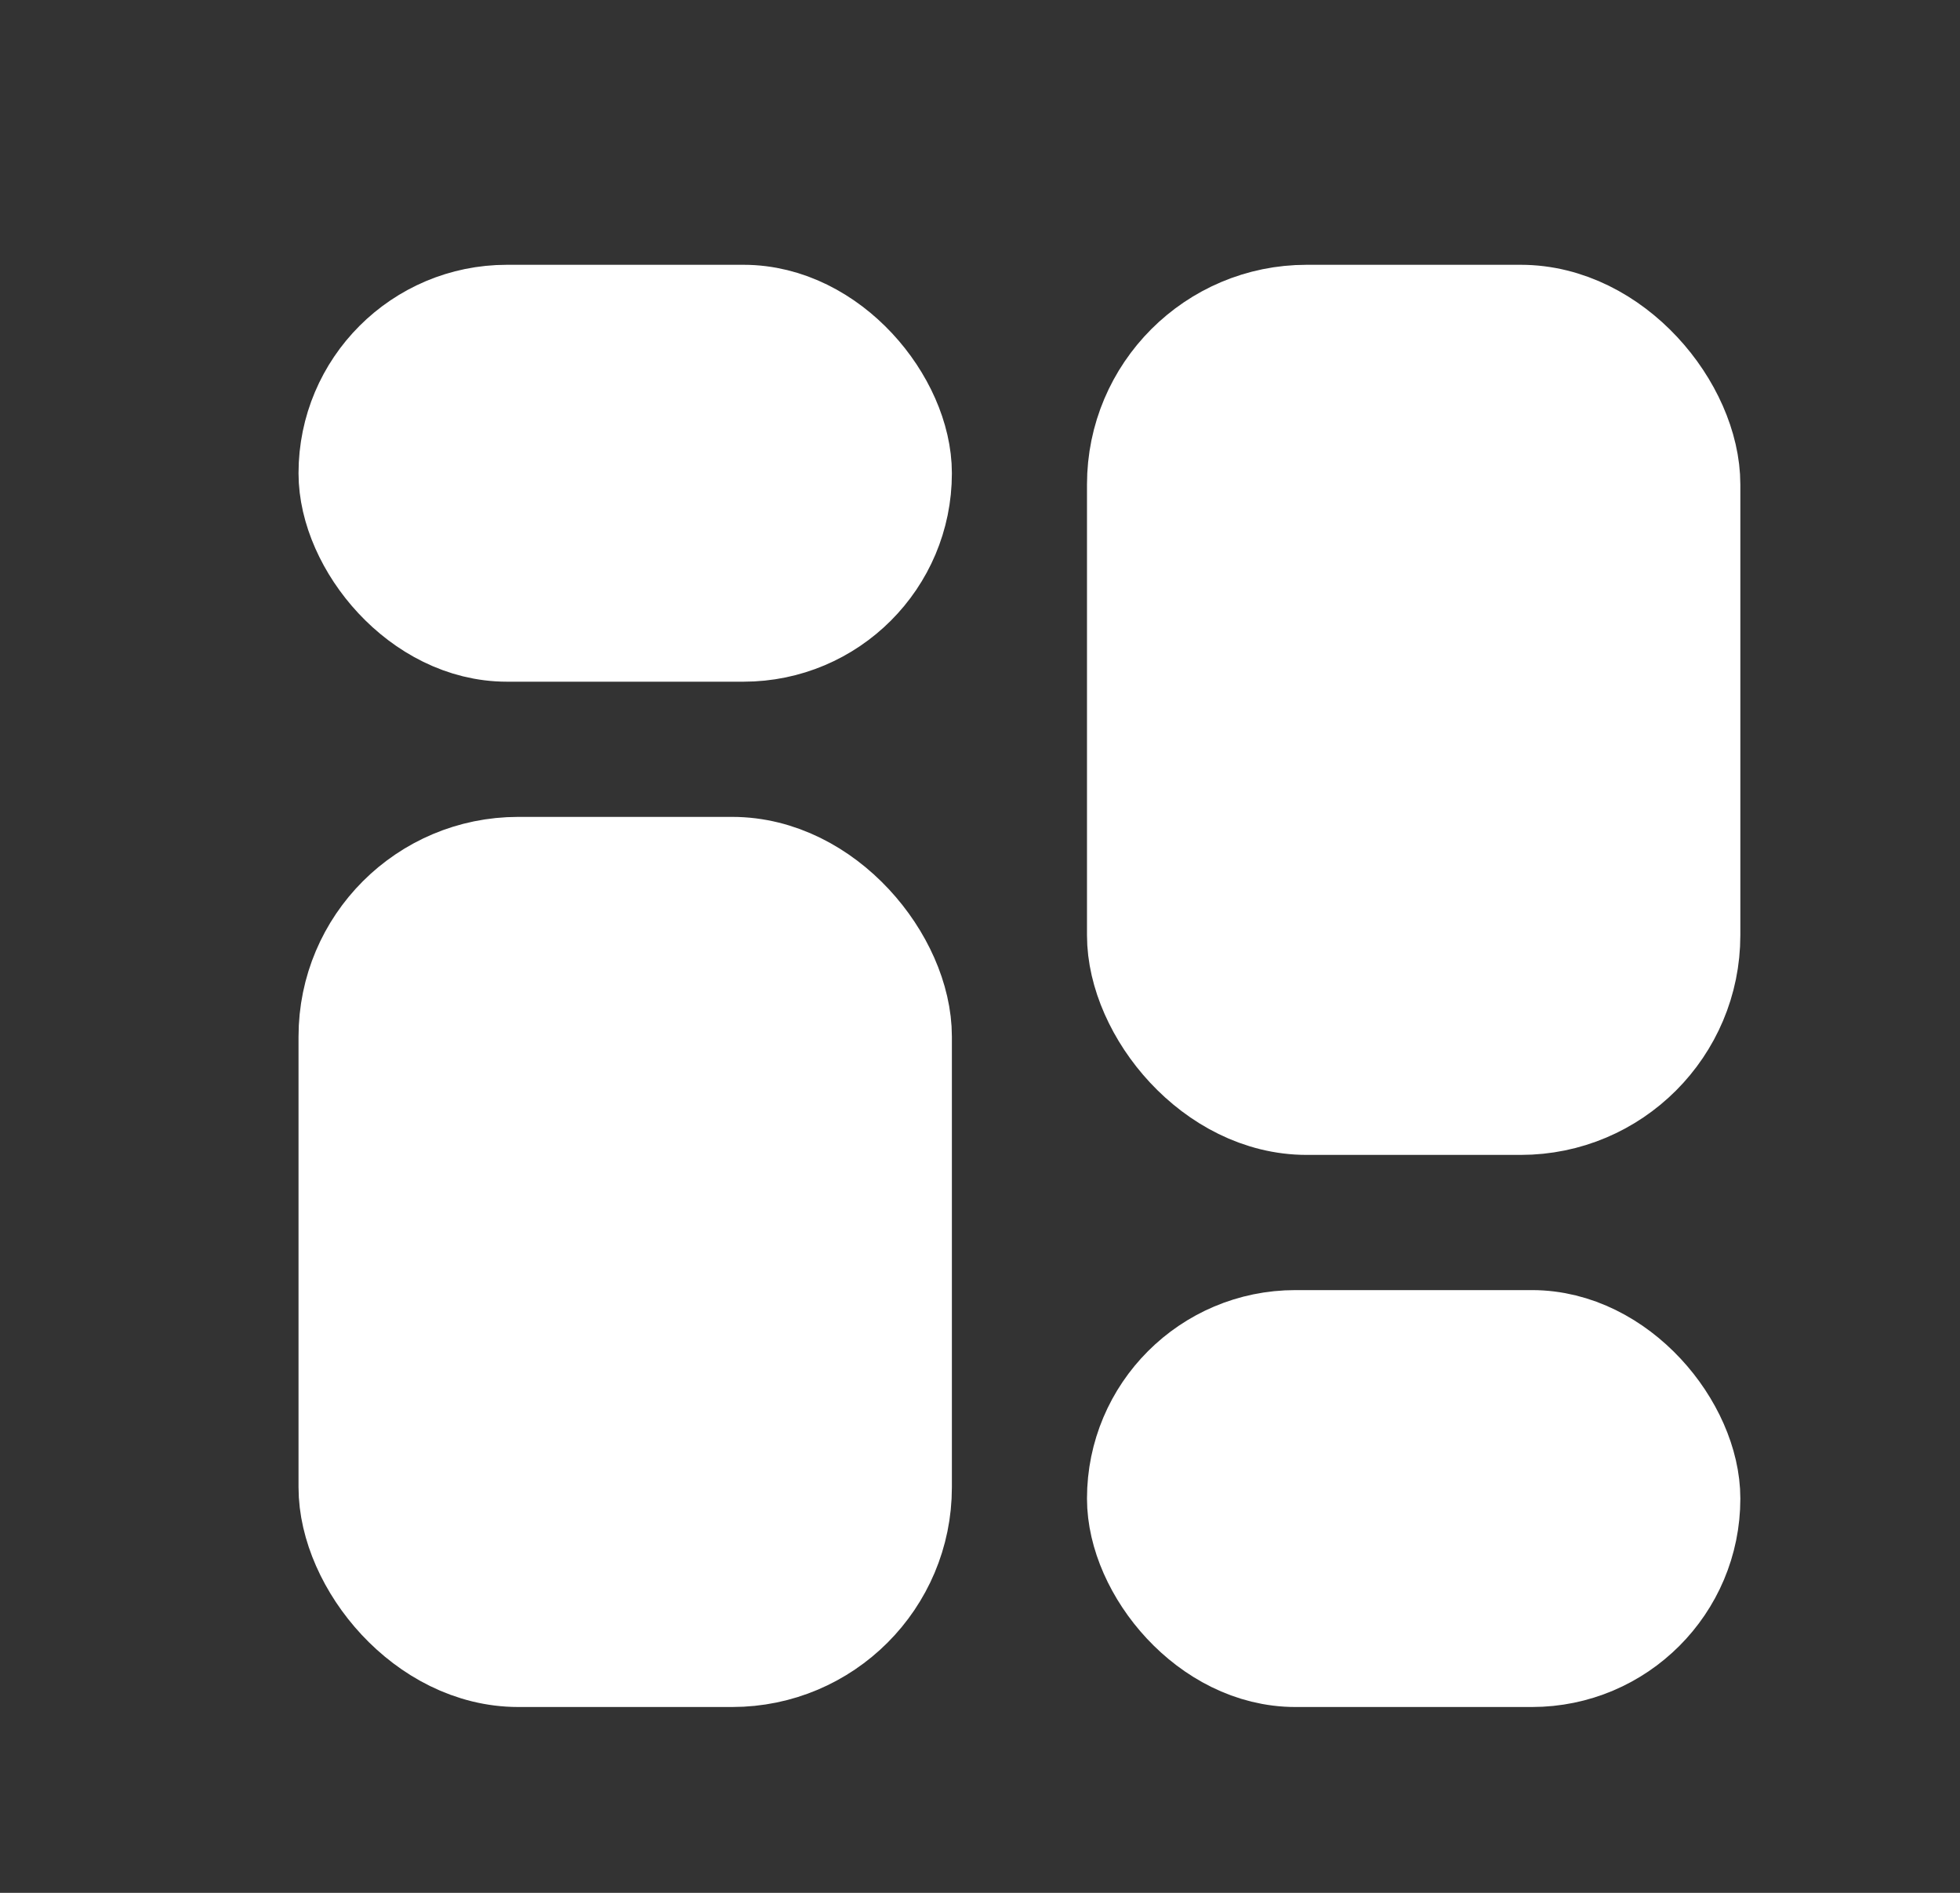 <svg width="29" height="28" viewBox="0 0 29 28" fill="none" xmlns="http://www.w3.org/2000/svg">
<rect x="0" y="0" width="29" height="28" fill="#333333" stroke="none"/>
<rect x="5.167" y="4.667" width="8.167" height="4.667" rx="2.333" fill="white" stroke="white" stroke-width="1.5"/>
<rect x="5.167" y="12.834" width="8.167" height="11.667" rx="2.5" fill="white" stroke="white" stroke-width="1.5"/>
<rect x="16.833" y="4.667" width="8.167" height="11.667" rx="2.5" fill="white" stroke="white" stroke-width="1.5"/>
<rect x="16.833" y="19.834" width="8.167" height="4.667" rx="2.333" fill="white" stroke="white" stroke-width="1.5"/>
</svg>
